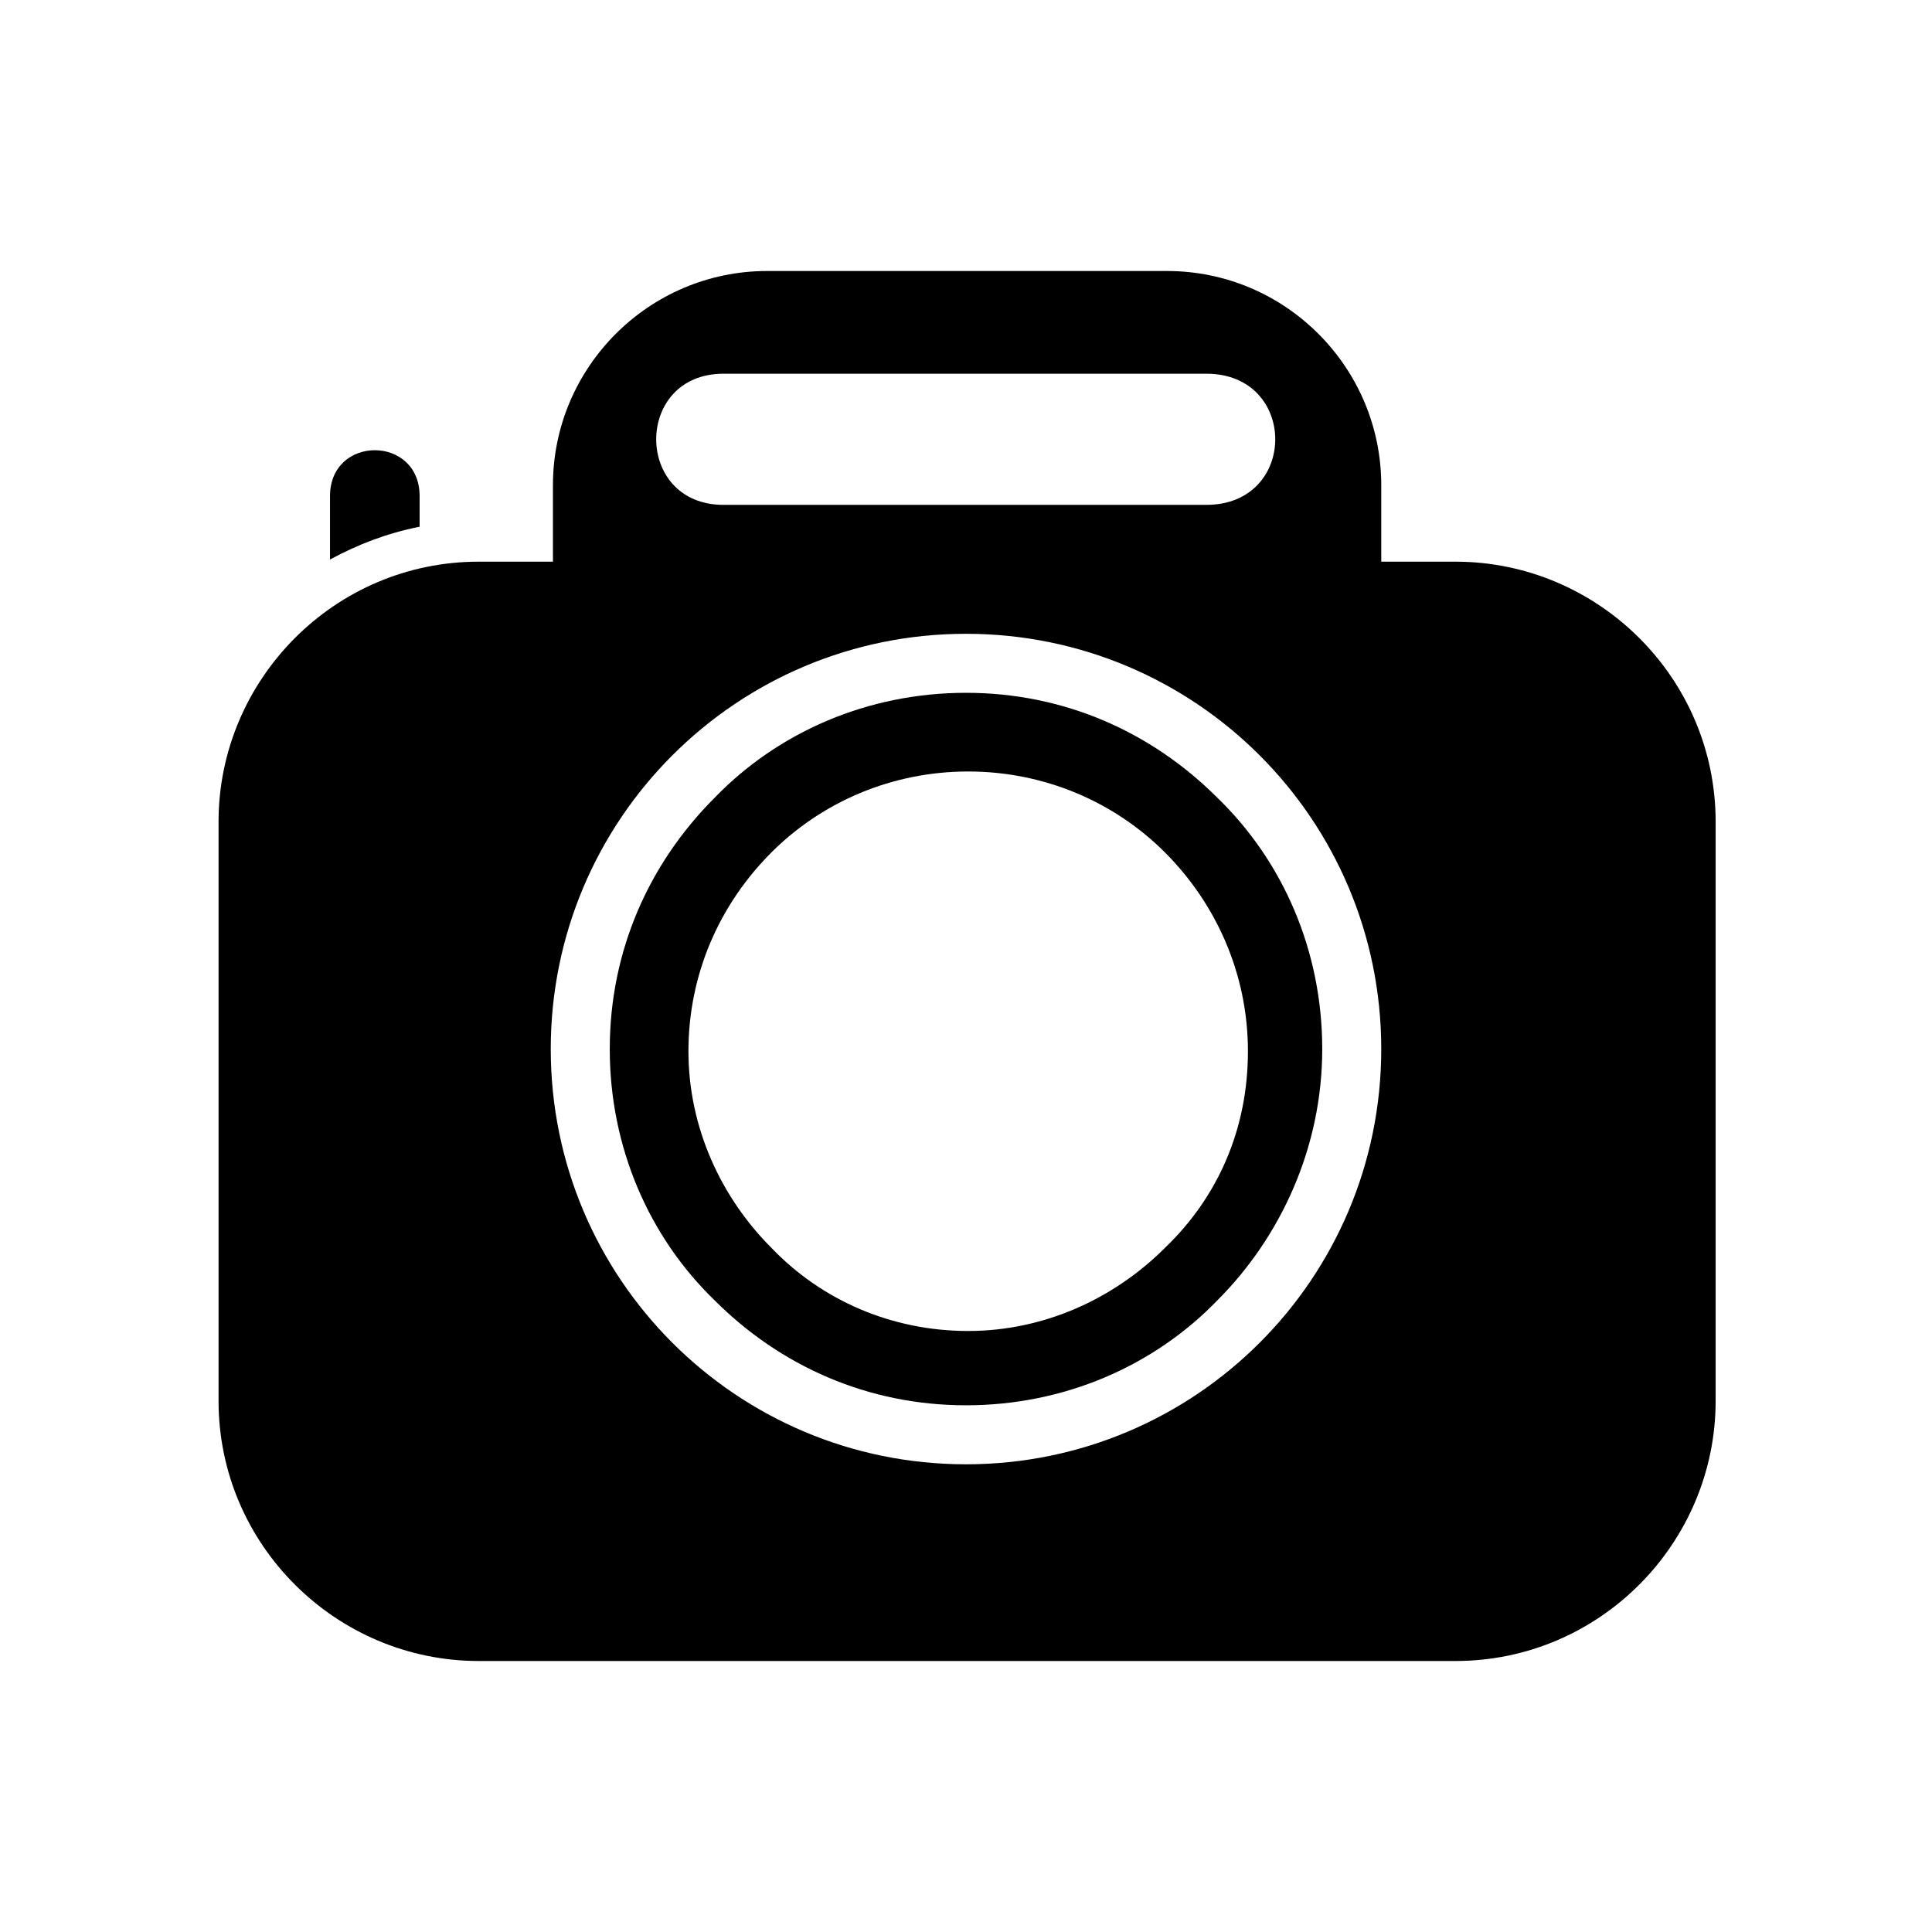 <?xml version="1.0" encoding="UTF-8"?> <svg xmlns="http://www.w3.org/2000/svg" id="Layer_4" version="1.1" viewBox="0 0 88.4 88.4"><defs><style> .st0 { fill-rule: evenodd; } </style></defs><path class="st0" d="M66.6,25.7h-3.4v-3.5c0-5.4-4.4-9.8-9.8-9.8h-18.3c-5.4,0-9.8,4.4-9.8,9.8v3.5h-3.4c-6.6,0-11.9,5.4-11.9,11.9v26.5c0,6.6,5.4,11.9,11.9,11.9h44.7c6.6,0,11.9-5.4,11.9-11.9v-26.5c0-6.6-5.4-11.9-11.9-11.9ZM33.2,17.1h22c4.2,0,4.2,6,0,6h-22.1c-4.1,0-4.1-6,0-6ZM44.2,67c-10.5,0-19-8.5-19-19s8.5-19,19-19,19,8.5,19,19-8.5,19-19,19Z"></path><path class="st0" d="M15.1,25.6v-2.9c0-2.8,4.1-2.8,4.1,0v1.4c-1.5.3-2.8.8-4.1,1.5Z"></path><path class="st0" d="M55.7,36.5c-3-3-7-4.8-11.5-4.8h0c-4.5,0-8.6,1.8-11.5,4.8-3,3-4.8,7-4.8,11.5s1.8,8.6,4.8,11.5c3,3,7,4.8,11.5,4.8h0s0,0,0,0h0c4.5,0,8.6-1.8,11.5-4.8,2.9-2.9,4.8-7,4.8-11.5s-1.8-8.6-4.8-11.5ZM53.3,57.1c-2.3,2.3-5.5,3.8-9,3.8h0s0,0,0,0h0c-3.5,0-6.7-1.4-9-3.8-2.3-2.3-3.8-5.5-3.8-9s1.4-6.7,3.8-9.1c2.3-2.3,5.5-3.7,9-3.7h0c3.5,0,6.7,1.4,9,3.7,2.3,2.3,3.8,5.5,3.8,9.1s-1.4,6.7-3.8,9Z"></path></svg> 